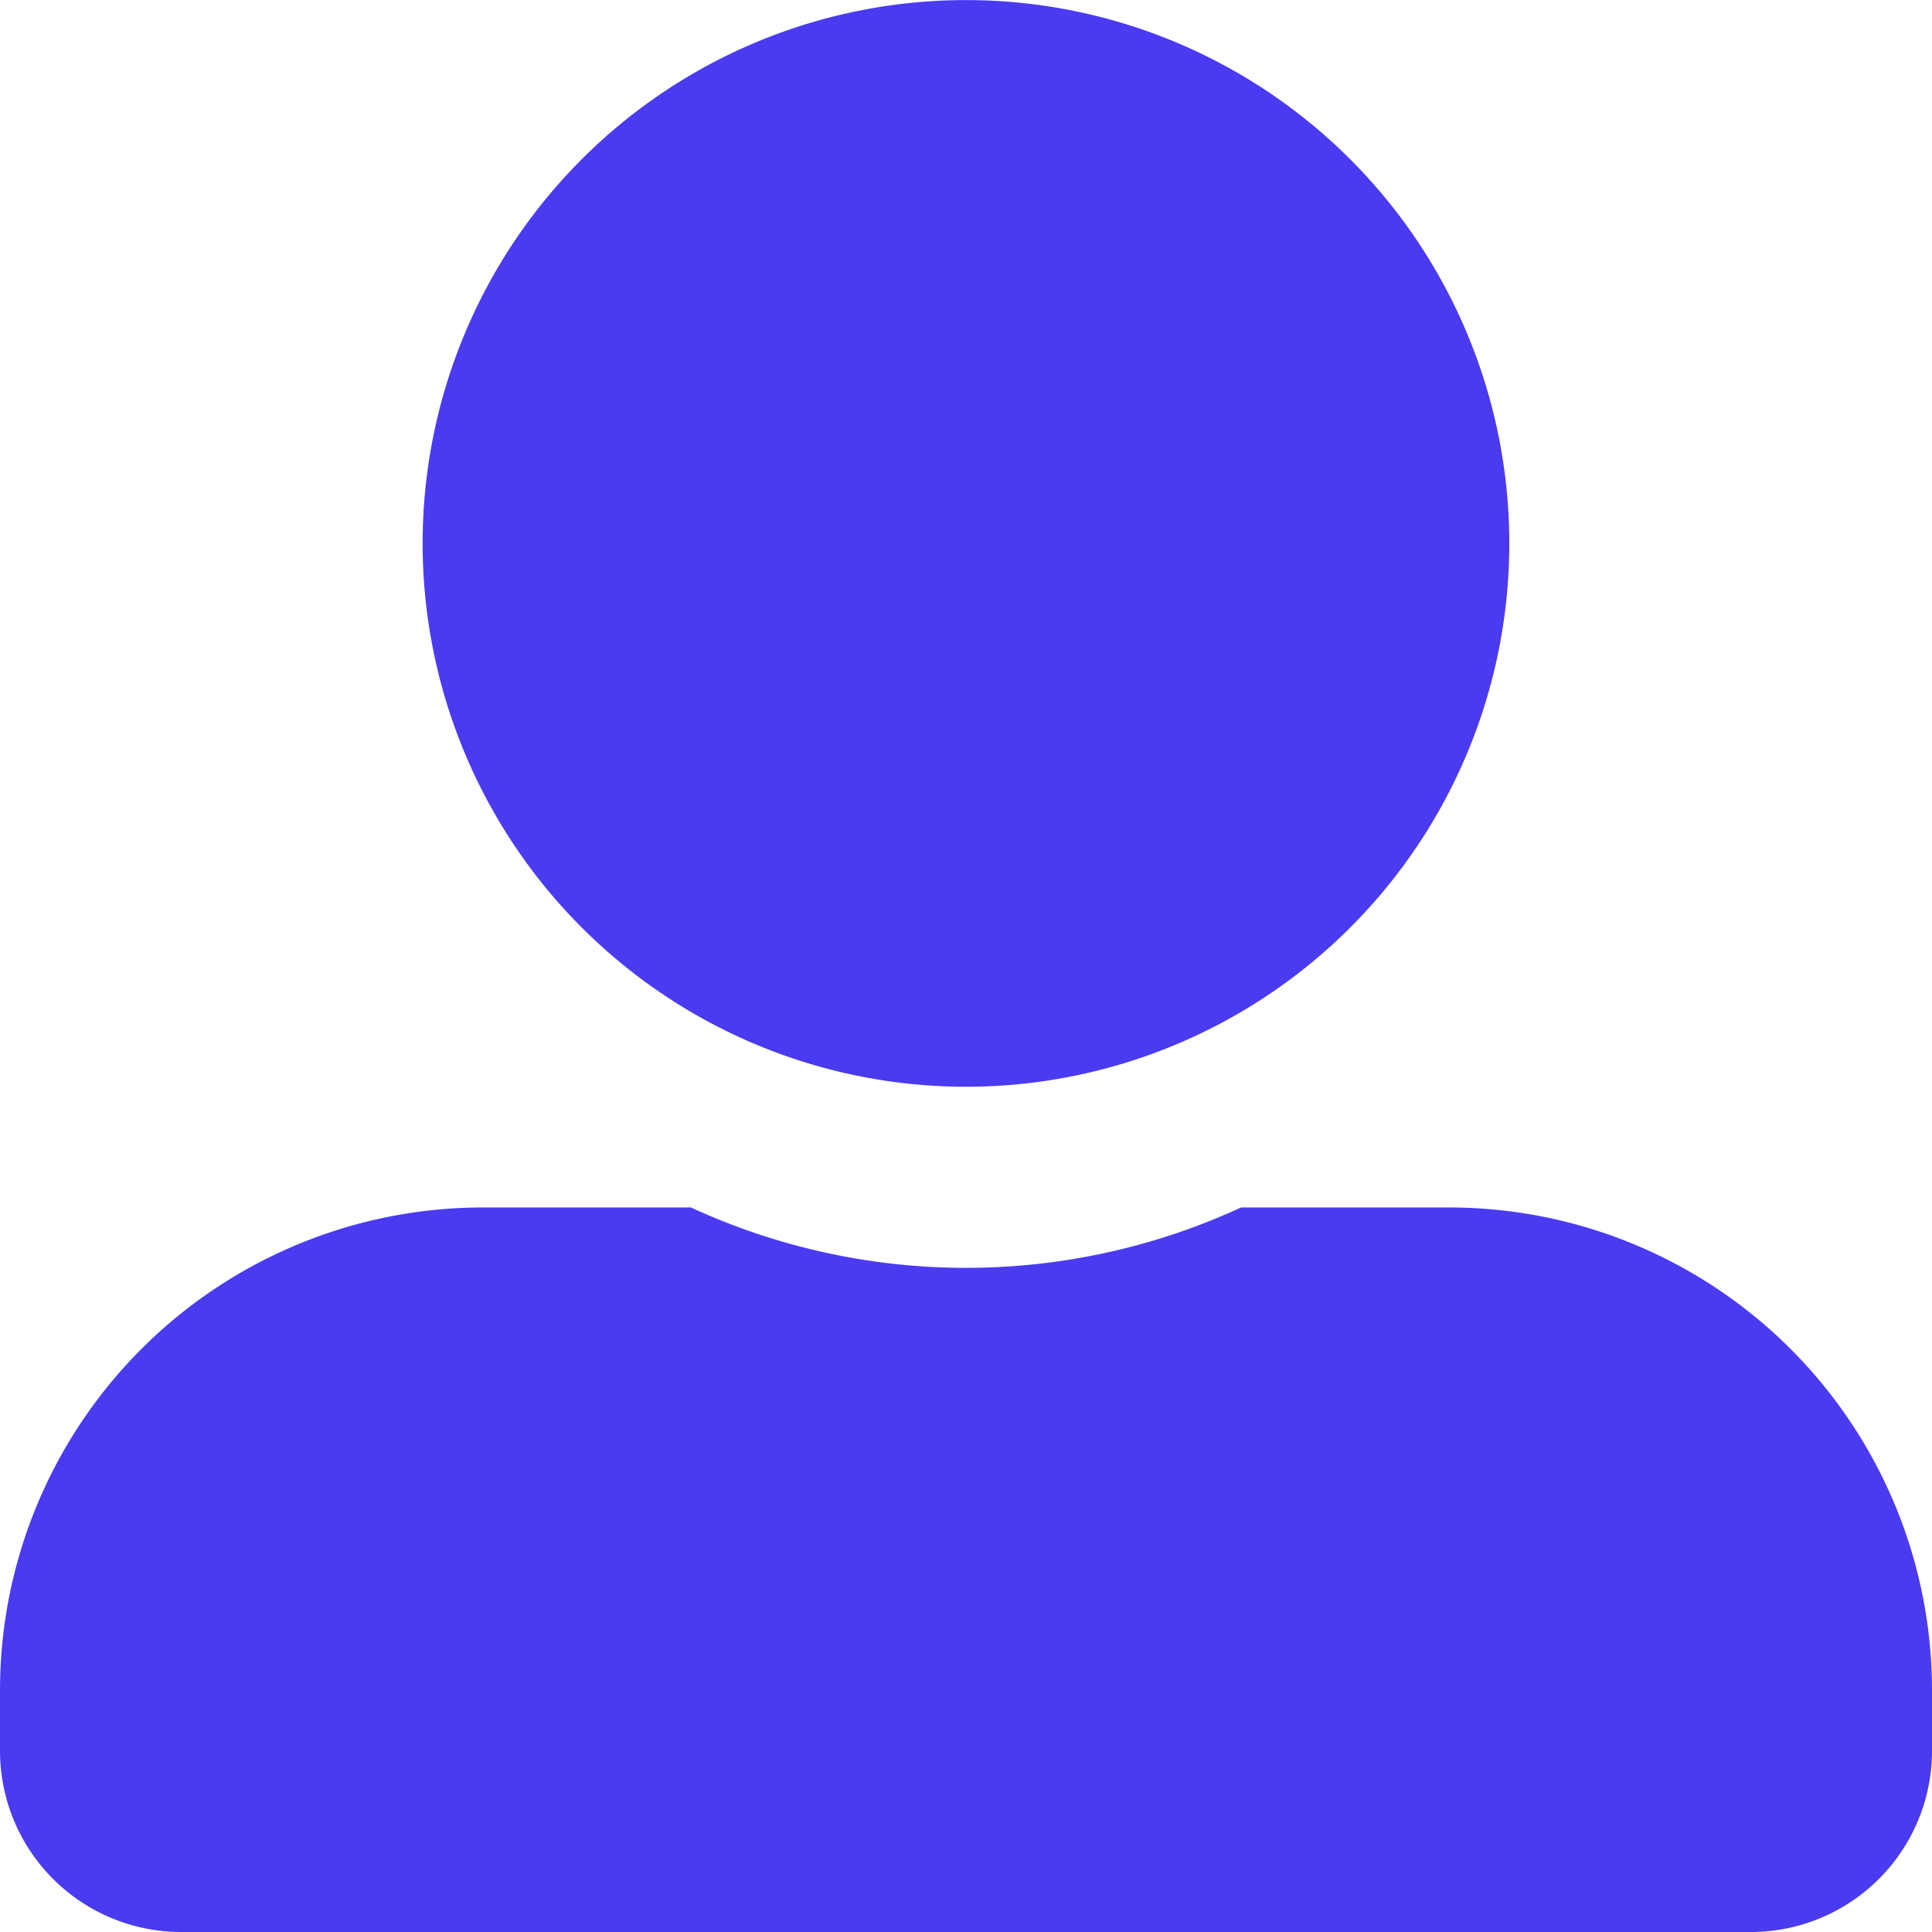 <svg xmlns="http://www.w3.org/2000/svg" width="24.951" height="24.951" viewBox="0 0 24.951 24.951">
  <path id="Icon_awesome-user-alt" data-name="Icon awesome-user-alt" d="M12.475,14.035A7.017,7.017,0,1,0,5.458,7.017,7.019,7.019,0,0,0,12.475,14.035Zm6.238,1.559H16.028a8.483,8.483,0,0,1-7.105,0H6.238A6.237,6.237,0,0,0,0,21.832v.78a2.34,2.34,0,0,0,2.339,2.339H22.612a2.34,2.34,0,0,0,2.339-2.339v-.78A6.237,6.237,0,0,0,18.713,15.594Z" fill="#4a3bf1"/>
</svg>
